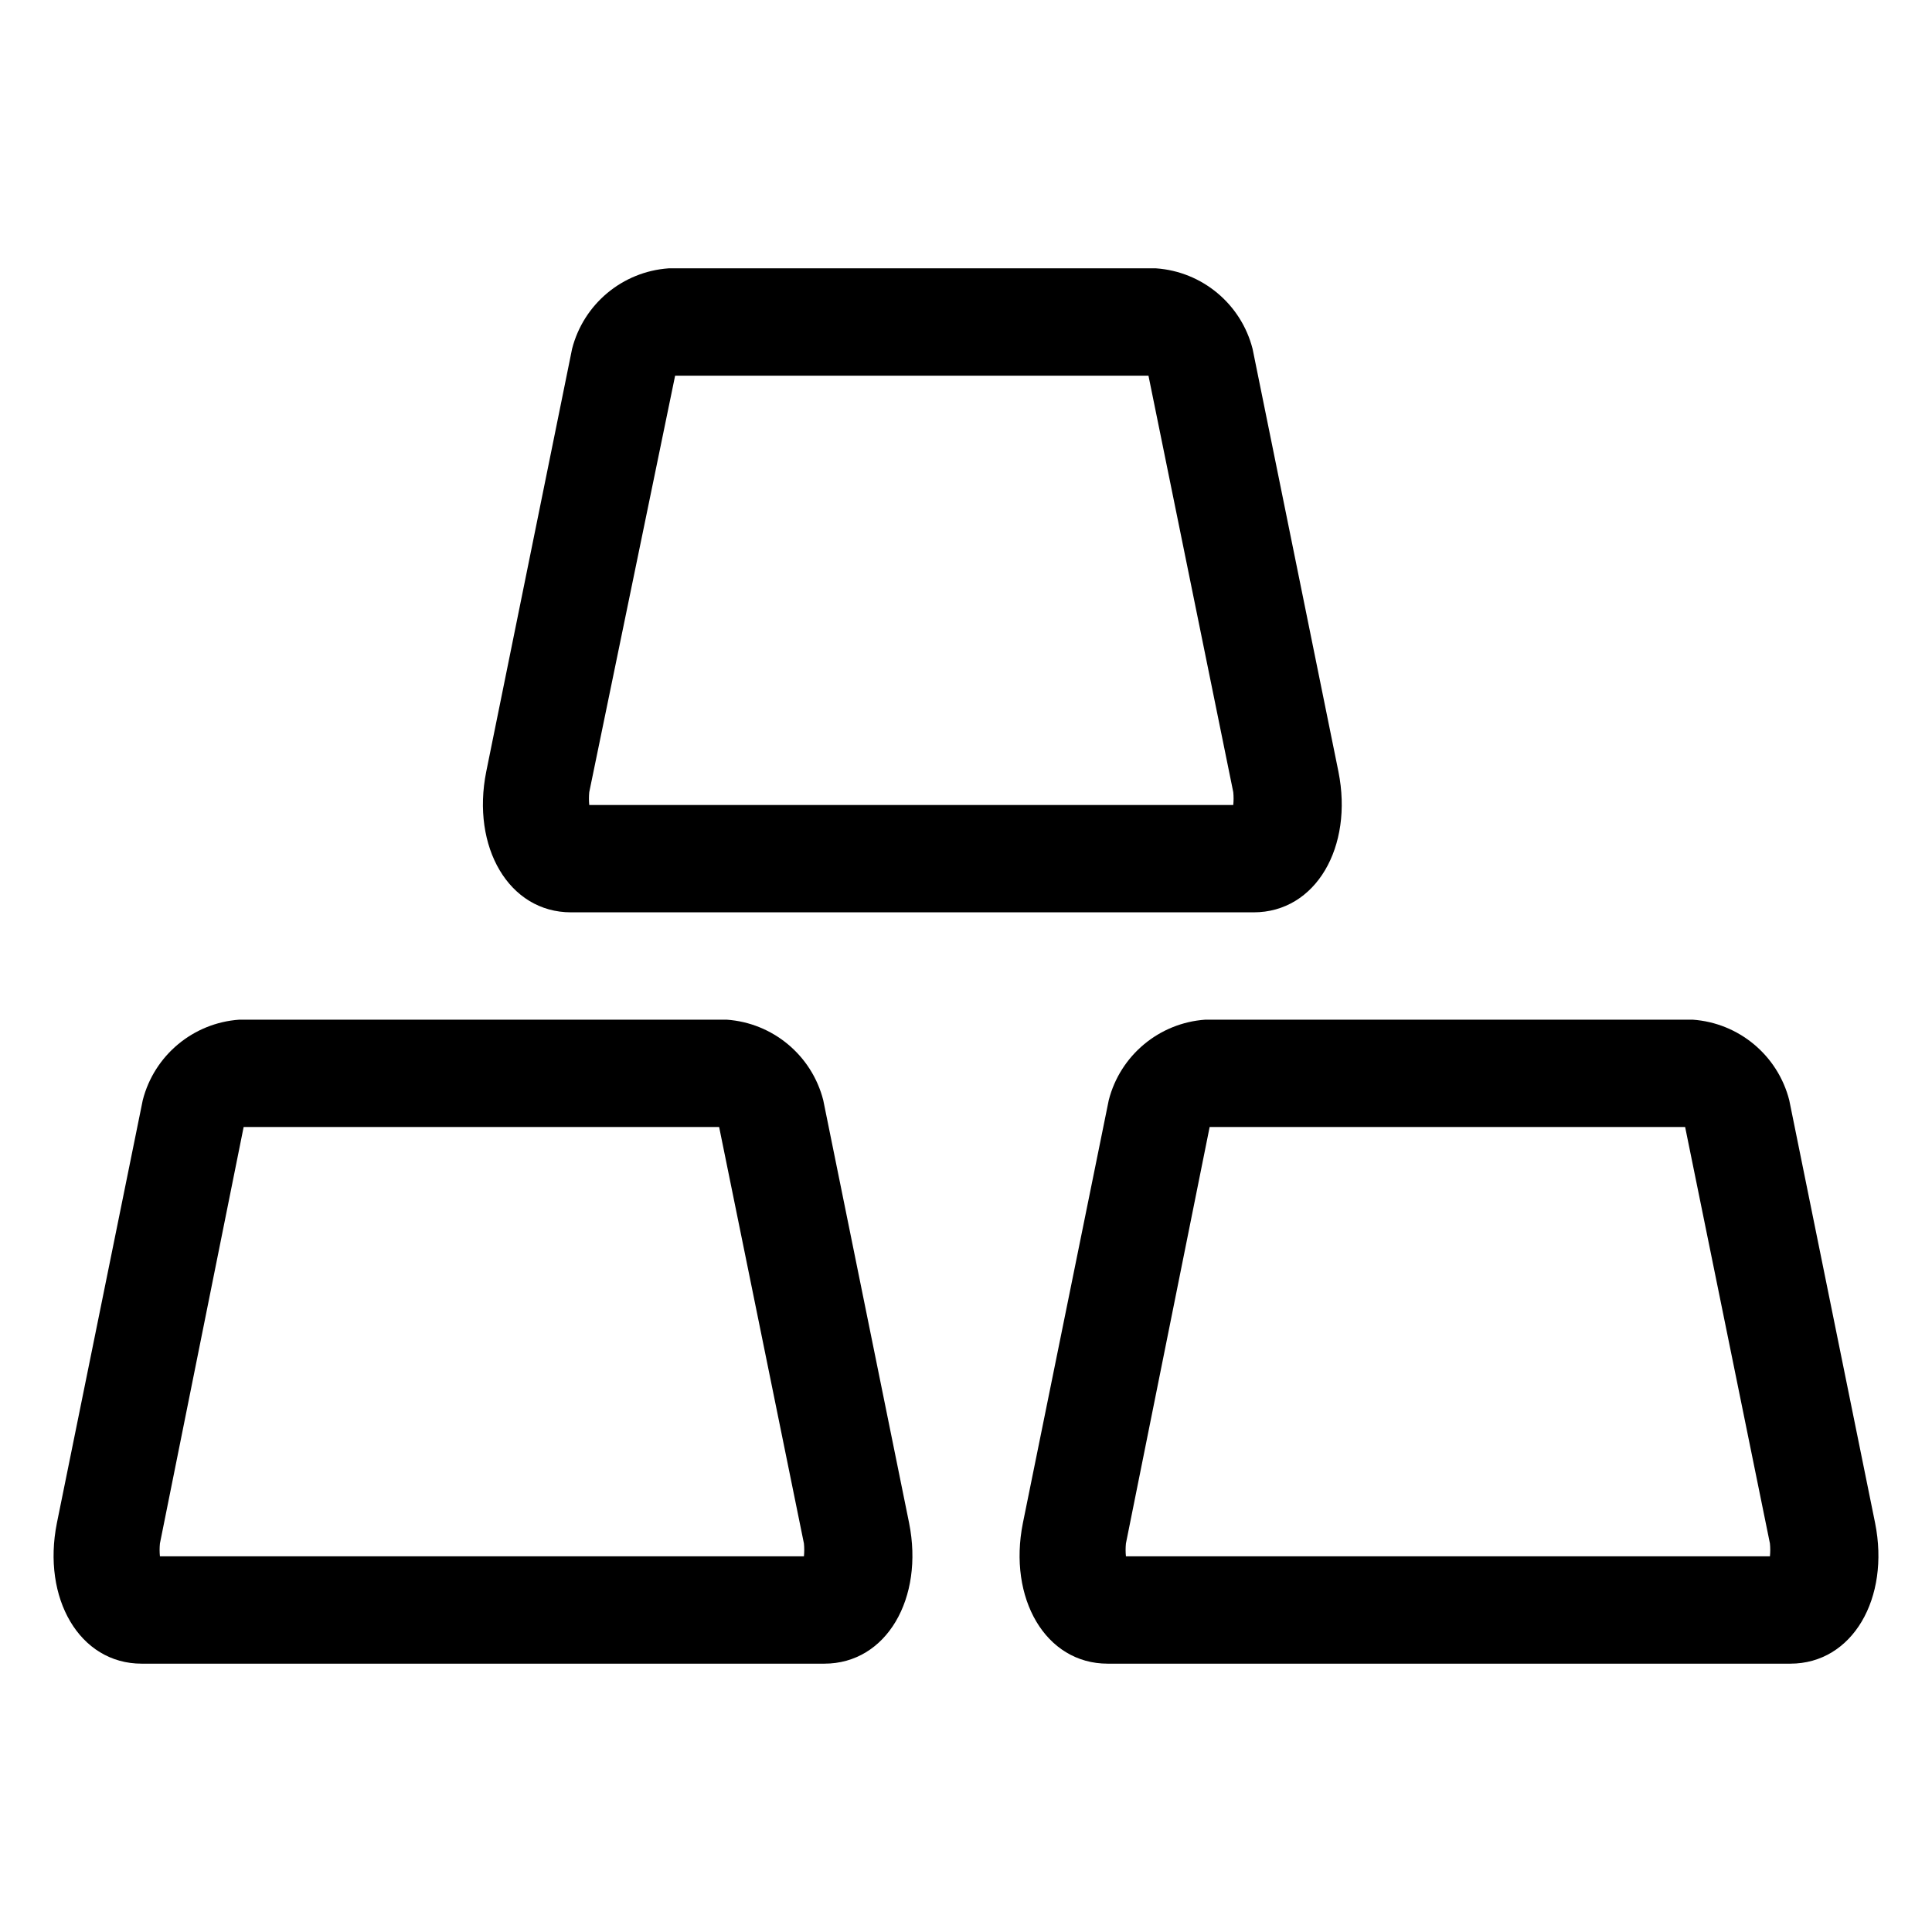 <?xml version="1.0" encoding="UTF-8"?>
<svg width="18px" height="18px" viewBox="0 0 18 18" version="1.1" xmlns="http://www.w3.org/2000/svg" xmlns:xlink="http://www.w3.org/1999/xlink">
    <!-- Generator: Sketch 64 (93537) - https://sketch.com -->
    <title>矩形</title>
    <desc>Created with Sketch.</desc>
    <g id="控件" stroke="none" stroke-width="1" fill="none" fill-rule="evenodd">
        <g id="投资学堂/左侧样式/标题01/图标01备份" fill-rule="nonzero">
            <g id="33666">
                <rect id="矩形" x="0" y="0" width="18" height="18"></rect>
                <path d="M6.7,10.5 L7.49,14.38 C7.494,14.42 7.494,14.46 7.49,14.5 L1.49,14.5 C1.486,14.46 1.486,14.42 1.49,14.38 L2.27,10.5 L6.7,10.5 M6.77,9.5 L2.23,9.5 C1.8,9.53 1.437,9.832 1.33,10.25 L0.53,14.19 C0.39,14.89 0.74,15.5 1.32,15.5 L7.68,15.5 C8.26,15.5 8.61,14.89 8.47,14.19 L7.67,10.25 C7.563,9.832 7.2,9.53 6.77,9.5 L6.77,9.5 Z" id="形状" fill="#000000"></path>
                <path d="M15.7,10.5 L16.49,14.38 C16.494,14.42 16.494,14.46 16.49,14.5 L10.49,14.5 C10.486,14.46 10.486,14.42 10.49,14.38 L11.27,10.5 L15.7,10.5 M15.77,9.5 L11.23,9.5 C10.8,9.53 10.437,9.832 10.33,10.25 L9.53,14.19 C9.39,14.89 9.74,15.5 10.32,15.5 L16.68,15.5 C17.26,15.5 17.61,14.89 17.47,14.19 L16.67,10.25 C16.563,9.832 16.2,9.53 15.77,9.5 L15.77,9.5 Z" id="形状" fill="#000000"></path>
                <path d="M10.7,3.5 L11.49,7.38 C11.494,7.42 11.494,7.46 11.49,7.5 L5.49,7.5 C5.486,7.46 5.486,7.42 5.49,7.38 L6.29,3.5 L10.7,3.5 M10.77,2.5 L6.23,2.5 C5.8,2.53 5.437,2.832 5.33,3.25 L4.53,7.19 C4.39,7.89 4.74,8.5 5.32,8.5 L11.68,8.5 C12.26,8.5 12.61,7.89 12.47,7.19 L11.67,3.25 C11.563,2.832 11.2,2.53 10.77,2.5 L10.77,2.5 Z" id="形状" fill="#000000"></path>
            </g>
        </g>
    </g>
</svg>